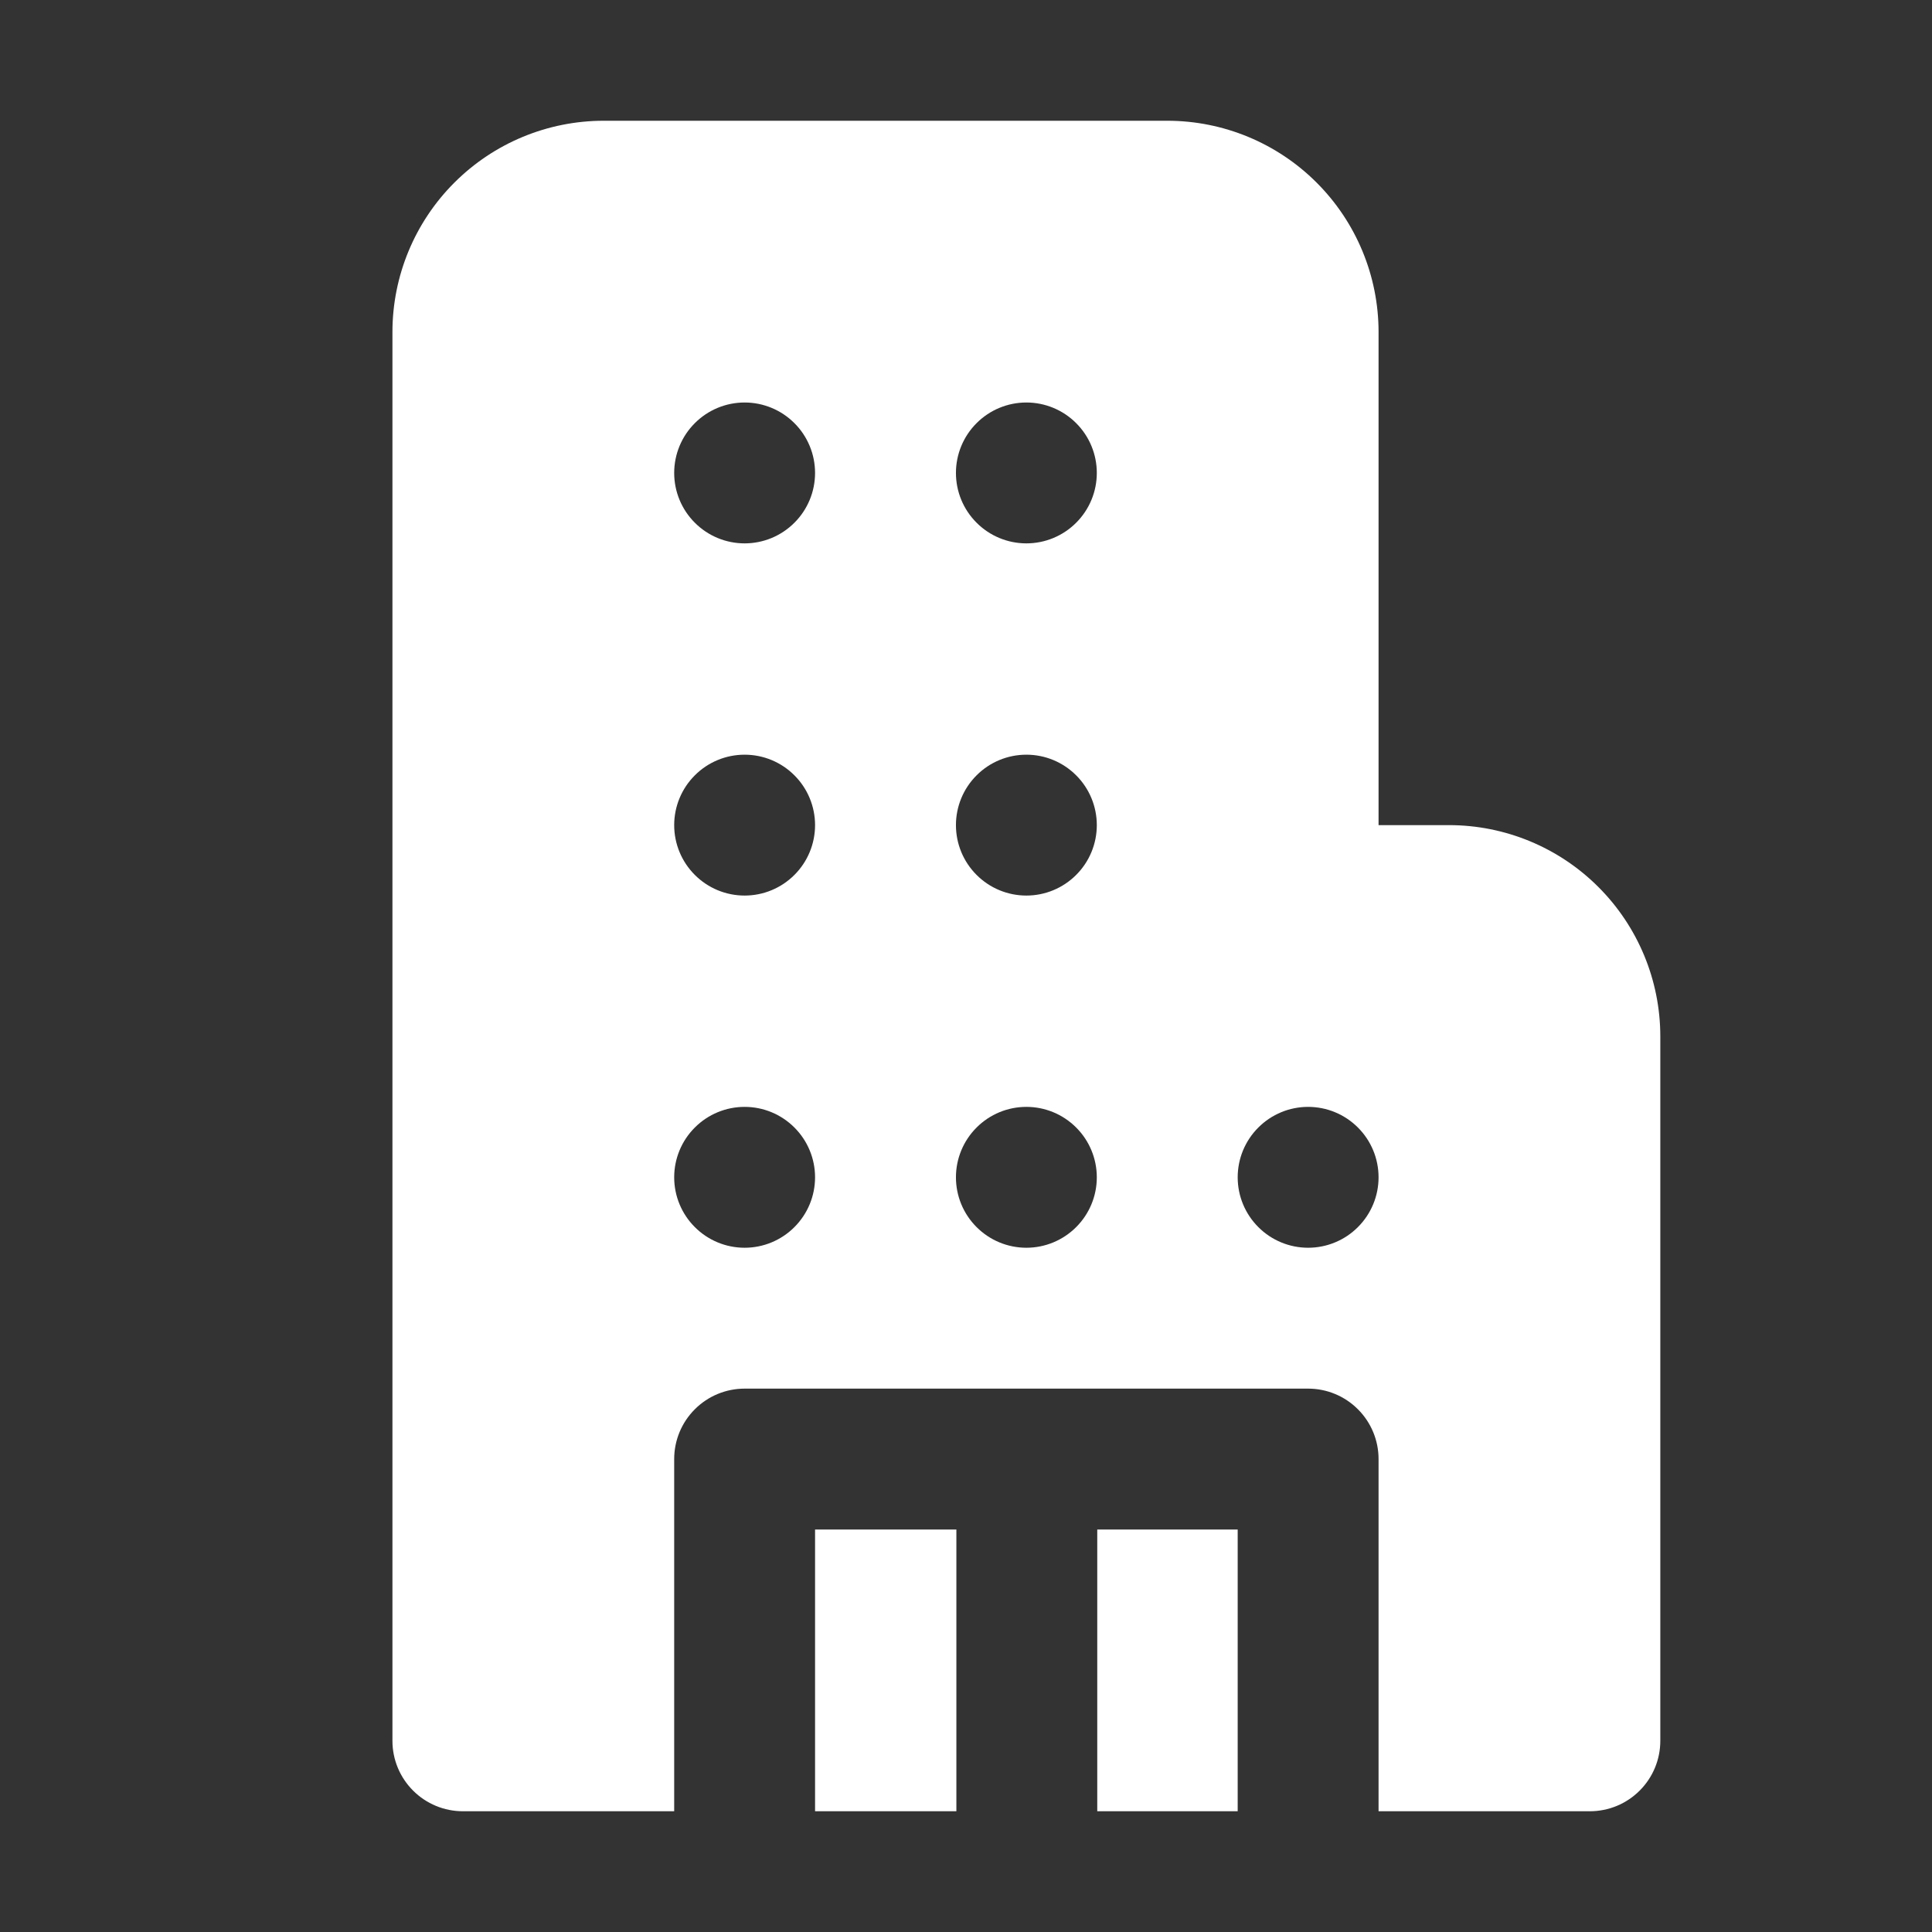 <svg width="48" height="48" viewBox="0 0 48 48" fill="none" xmlns="http://www.w3.org/2000/svg">
<rect x="0" y="0" width="48" height="48" fill="#333333" stroke="none"/>
<path d="M15 3C13.608 3 12.272 3.553 11.288 4.538C10.303 5.522 9.75 6.858 9.75 8.25V43.25C9.75 43.714 9.934 44.159 10.263 44.487C10.591 44.816 11.036 45 11.5 45H16.75V36.25C16.75 35.786 16.934 35.341 17.263 35.013C17.591 34.684 18.036 34.5 18.5 34.5H32.5C32.964 34.5 33.409 34.684 33.737 35.013C34.066 35.341 34.25 35.786 34.25 36.25V45H39.5C39.964 45 40.409 44.816 40.737 44.487C41.066 44.159 41.25 43.714 41.25 43.25V25.75C41.25 24.358 40.697 23.022 39.712 22.038C38.728 21.053 37.392 20.5 36 20.5H34.25V8.25C34.25 6.858 33.697 5.522 32.712 4.538C31.728 3.553 30.392 3 29 3H15ZM20.25 11.75C20.25 12.214 20.066 12.659 19.737 12.987C19.409 13.316 18.964 13.5 18.5 13.5C18.036 13.5 17.591 13.316 17.263 12.987C16.934 12.659 16.75 12.214 16.75 11.75C16.75 11.286 16.934 10.841 17.263 10.513C17.591 10.184 18.036 10 18.5 10C18.964 10 19.409 10.184 19.737 10.513C20.066 10.841 20.25 11.286 20.25 11.75ZM20.25 20.5C20.25 20.964 20.066 21.409 19.737 21.737C19.409 22.066 18.964 22.25 18.5 22.25C18.036 22.25 17.591 22.066 17.263 21.737C16.934 21.409 16.75 20.964 16.75 20.5C16.75 20.036 16.934 19.591 17.263 19.263C17.591 18.934 18.036 18.75 18.5 18.75C18.964 18.75 19.409 18.934 19.737 19.263C20.066 19.591 20.25 20.036 20.25 20.5ZM20.25 29.25C20.25 29.714 20.066 30.159 19.737 30.487C19.409 30.816 18.964 31 18.5 31C18.036 31 17.591 30.816 17.263 30.487C16.934 30.159 16.75 29.714 16.75 29.25C16.75 28.786 16.934 28.341 17.263 28.013C17.591 27.684 18.036 27.5 18.5 27.5C18.964 27.5 19.409 27.684 19.737 28.013C20.066 28.341 20.25 28.786 20.25 29.25ZM27.25 11.75C27.25 12.214 27.066 12.659 26.737 12.987C26.409 13.316 25.964 13.5 25.5 13.5C25.036 13.5 24.591 13.316 24.263 12.987C23.934 12.659 23.75 12.214 23.75 11.75C23.75 11.286 23.934 10.841 24.263 10.513C24.591 10.184 25.036 10 25.5 10C25.964 10 26.409 10.184 26.737 10.513C27.066 10.841 27.25 11.286 27.25 11.75ZM27.25 20.5C27.25 20.964 27.066 21.409 26.737 21.737C26.409 22.066 25.964 22.25 25.5 22.25C25.036 22.25 24.591 22.066 24.263 21.737C23.934 21.409 23.75 20.964 23.75 20.5C23.75 20.036 23.934 19.591 24.263 19.263C24.591 18.934 25.036 18.75 25.5 18.75C25.964 18.75 26.409 18.934 26.737 19.263C27.066 19.591 27.25 20.036 27.25 20.5ZM27.25 29.25C27.25 29.714 27.066 30.159 26.737 30.487C26.409 30.816 25.964 31 25.5 31C25.036 31 24.591 30.816 24.263 30.487C23.934 30.159 23.75 29.714 23.75 29.25C23.75 28.786 23.934 28.341 24.263 28.013C24.591 27.684 25.036 27.5 25.5 27.5C25.964 27.5 26.409 27.684 26.737 28.013C27.066 28.341 27.25 28.786 27.25 29.25ZM34.25 29.25C34.25 29.714 34.066 30.159 33.737 30.487C33.409 30.816 32.964 31 32.5 31C32.036 31 31.591 30.816 31.263 30.487C30.934 30.159 30.75 29.714 30.75 29.25C30.75 28.786 30.934 28.341 31.263 28.013C31.591 27.684 32.036 27.5 32.5 27.5C32.964 27.5 33.409 27.684 33.737 28.013C34.066 28.341 34.25 28.786 34.25 29.25ZM30.75 45V38H27.261V45H30.75ZM23.761 45V38H20.25V45H23.761Z" fill="white"/>
</svg>
